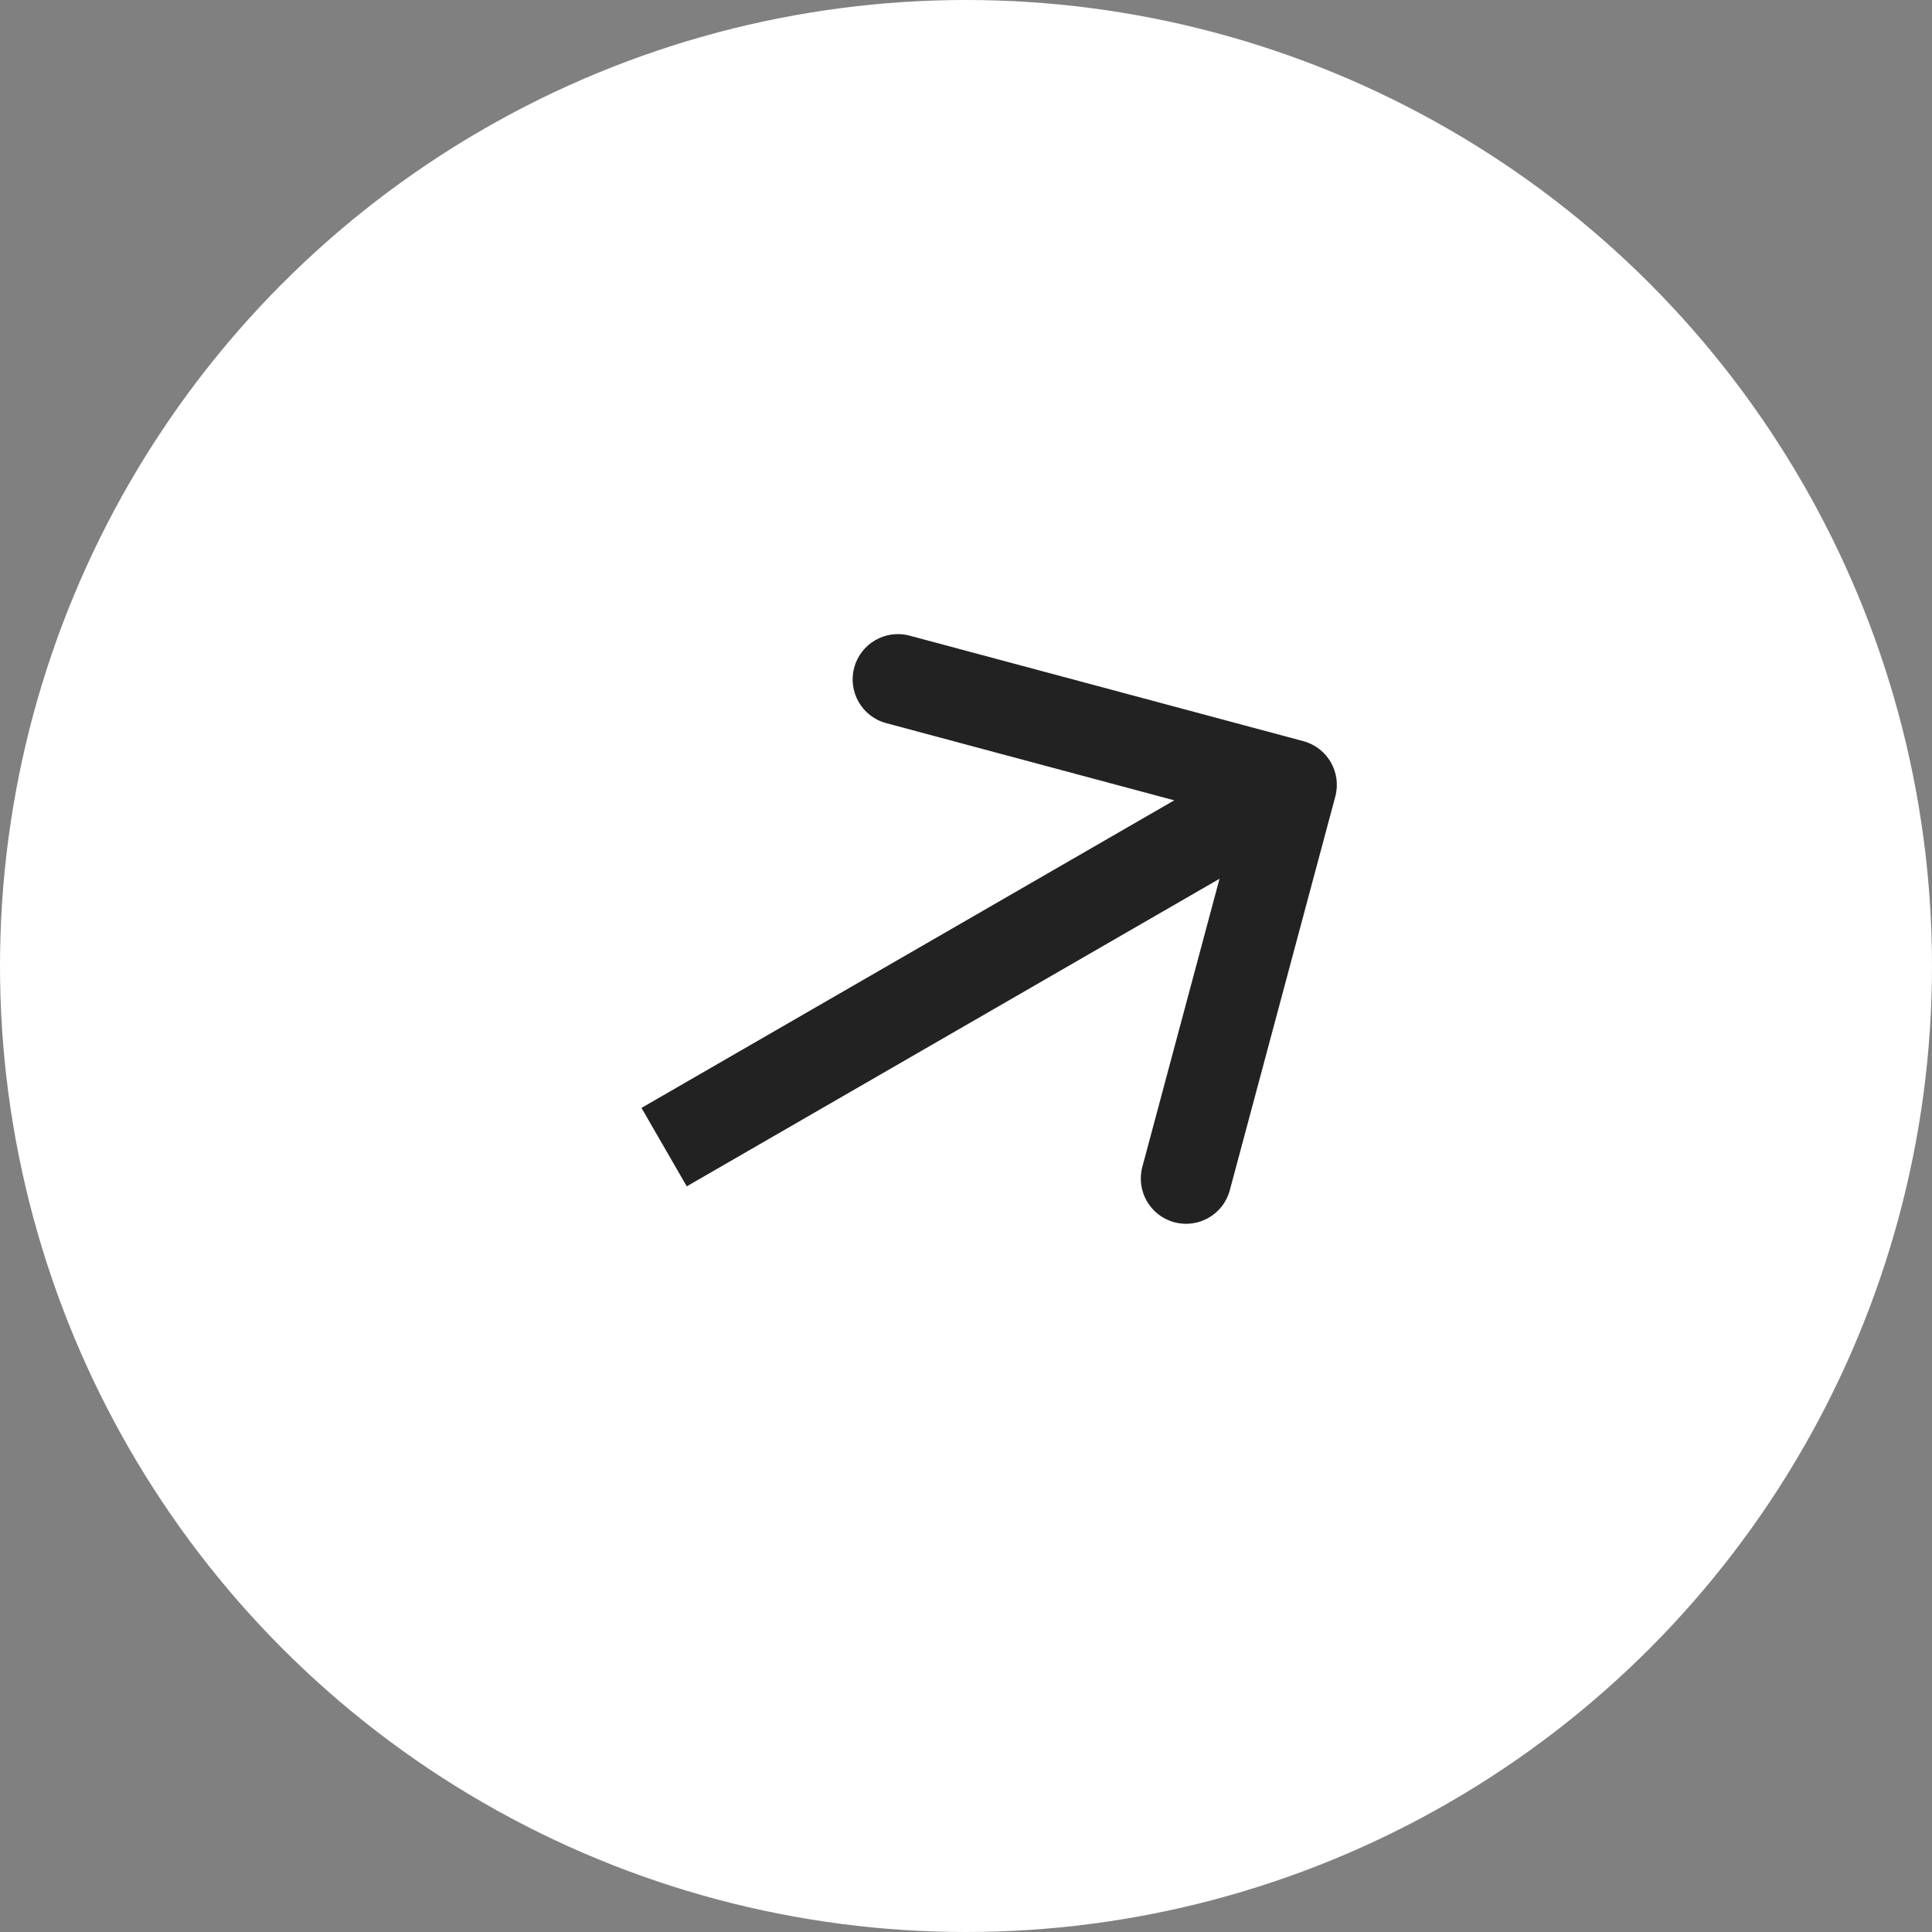 <?xml version="1.0" encoding="UTF-8"?> <svg xmlns="http://www.w3.org/2000/svg" width="64" height="64" viewBox="0 0 64 64" fill="none"><rect x="0" y="0" width="64" height="64" fill="#808080" stroke="none"/><circle cx="32" cy="32" r="32" fill="white"></circle><path d="M44.233 26.388C44.448 25.588 43.973 24.765 43.173 24.551L30.133 21.057C29.333 20.843 28.51 21.317 28.296 22.118C28.081 22.918 28.556 23.74 29.356 23.955L40.947 27.061L37.842 38.652C37.627 39.452 38.102 40.275 38.902 40.489C39.703 40.703 40.525 40.228 40.739 39.428L44.233 26.388ZM22.75 39.299L43.535 27.299L42.035 24.701L21.25 36.701L22.75 39.299Z" fill="#222222"></path></svg> 